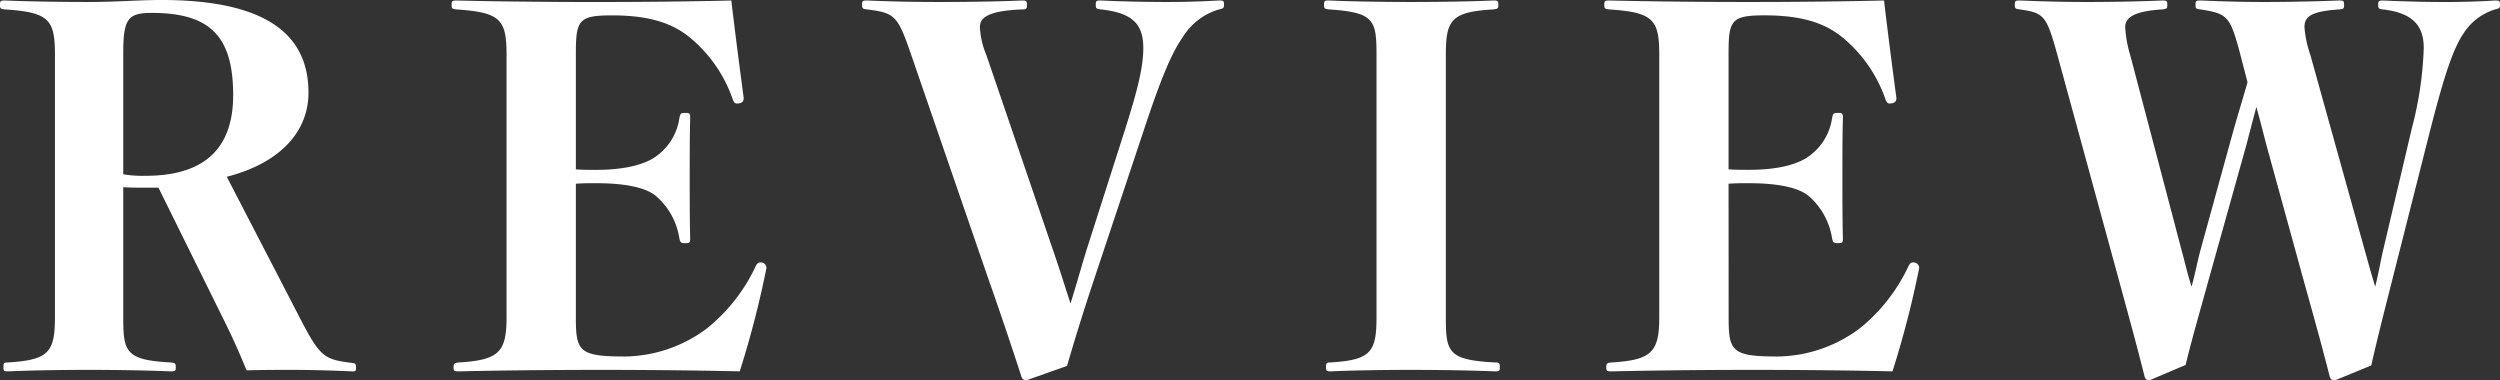 <svg xmlns="http://www.w3.org/2000/svg" width="212.058" height="32.256" viewBox="0 0 212.058 32.256"><rect x="0" y="0" width="212.058" height="32.256" fill="#333333" stroke="none"/><path id="review_title" d="M11-16.128c.63.042 1.176.042 1.6.042h1.386l5.46 11.046c.8 1.6 1.344 2.814 2.016 4.452 1.386-.042 2.562-.042 3.864-.042s3.234.042 5.124.13c.252 0 .294-.042.294-.294 0-.336-.042-.378-.294-.42C28.056-1.512 27.72-1.68 26-5l-6.218-12.01c4.578-1.176 6.93-3.864 6.93-7.14 0-4.83-3.444-7.854-12.474-7.854-1.89 0-3.822.168-6.174.168-2.31 0-5.124-.042-7.1-.126-.378 0-.42.042-.42.378 0 .294.042.336.42.378 3.78.252 4.242.882 4.242 3.864v22.218c0 2.982-.5 3.654-3.99 3.864-.336 0-.378.042-.378.42 0 .294.042.336.42.336C3.066-.588 5.8-.63 8.064-.63c2.31 0 4.956.042 6.93.126.42 0 .462-.042.462-.336 0-.336-.042-.378-.462-.42C11.214-1.47 11-2.142 11-5.082zm0-11.382c0-2.94.42-3.4 2.436-3.4 4.956 0 6.888 2.016 6.888 6.972 0 4.41-2.31 6.846-7.434 6.846A9.965 9.965 0 0111-17.22zm38.392 11.088c.63-.042 1.05-.042 1.722-.042 2.646 0 4.284.42 5.082 1.092A5.938 5.938 0 0158.17-11.8c.084.378.126.42.5.42s.42-.042.42-.42c-.042-1.554-.042-3.654-.042-5.208 0-1.512 0-3.486.042-4.956 0-.42-.042-.462-.42-.462s-.42.042-.5.462a4.8 4.8 0 01-1.932 3.192c-.84.63-2.436 1.176-5.124 1.176-.672 0-1.092 0-1.722-.042v-9.786c0-2.856.21-3.276 3.066-3.276 3.276 0 5.25.714 6.72 1.974a11.744 11.744 0 013.528 5.166c.084.21.168.336.336.336.378 0 .588-.126.588-.462-.294-2.184-.8-6.09-1.05-8.274-3.528.084-7.686.126-11.508.126-3.906 0-8.232-.042-11.8-.126-.378 0-.42.042-.42.378 0 .294.042.336.42.378 3.78.252 4.242.882 4.242 3.906v22.174c0 2.982-.63 3.654-4.032 3.864-.42.042-.462.084-.462.42 0 .294.042.336.462.336C43.092-.588 47.586-.63 51.7-.63c3.444 0 7.98.042 11.592.126a81.647 81.647 0 002.268-8.778.475.475 0 00-.5-.462c-.21 0-.294.084-.42.336a14.8 14.8 0 01-4.116 5.25 11.837 11.837 0 01-6.974 2.394c-3.906 0-4.158-.462-4.158-3.318zm34.818-10.92a6.99 6.99 0 01-.546-2.352c0-.756.546-1.386 3.57-1.512.378 0 .42-.042.42-.378s-.042-.378-.42-.378c-1.848.084-4.578.126-6.93.126-2.226 0-4.242-.042-6.216-.126-.378 0-.42.042-.42.336 0 .336.042.378.42.42 2.352.294 2.6.5 3.738 3.822l6.51 18.9a345.87 345.87 0 012.856 8.442.4.4 0 00.42.294l3.444-1.218c.672-2.31 1.386-4.62 2.394-7.644l4.116-12.348c1.638-4.956 2.478-6.72 3.36-7.98a5.371 5.371 0 013.024-2.268c.378-.084.42-.126.42-.42s-.042-.336-.42-.336c-1.6.084-2.856.126-4.452.126-1.638 0-3.78-.042-5.586-.126-.378 0-.42.042-.42.336 0 .336.042.378.42.42 2.814.294 3.612 1.344 3.612 3.276 0 1.6-.462 3.486-1.554 6.93l-3.276 10.248c-.462 1.512-.882 3.024-1.344 4.494-.462-1.428-.882-2.772-1.428-4.368zm38.976 0c0-2.982.462-3.654 4.032-3.864.378-.042.42-.084.42-.378 0-.336-.042-.378-.42-.378-1.848.084-4.662.126-7.014.126-2.31 0-4.956-.042-6.93-.126-.378 0-.42.042-.42.378 0 .294.042.336.42.378 3.822.252 4.032.882 4.032 3.864v22.218c0 2.982-.462 3.654-3.906 3.864-.336 0-.378.042-.378.42 0 .294.042.336.42.336 1.806-.084 4.494-.126 6.762-.126 2.31 0 5.124.042 7.14.126.378 0 .42-.042.42-.336 0-.378-.042-.42-.42-.42-3.99-.21-4.158-.882-4.158-3.864zm23.982 10.92c.63-.042 1.05-.042 1.722-.042 2.646 0 4.284.42 5.082 1.092a5.938 5.938 0 011.974 3.57c.084.378.126.42.5.42s.42-.042.42-.42c-.042-1.554-.042-3.654-.042-5.208 0-1.512 0-3.486.042-4.956 0-.42-.042-.462-.42-.462s-.42.042-.5.462a4.8 4.8 0 01-1.932 3.192c-.84.63-2.436 1.176-5.124 1.176-.672 0-1.092 0-1.722-.042v-9.786c0-2.856.21-3.276 3.066-3.276 3.276 0 5.25.714 6.72 1.974a11.744 11.744 0 013.528 5.166c.084.21.168.336.336.336.378 0 .588-.126.588-.462-.294-2.184-.8-6.09-1.05-8.274-3.528.084-7.686.126-11.508.126-3.906 0-8.232-.042-11.8-.126-.378 0-.42.042-.42.378 0 .294.042.336.42.378 3.78.252 4.242.882 4.242 3.906v22.176c0 2.982-.63 3.654-4.032 3.864-.42.042-.462.084-.462.42 0 .294.042.336.462.336A557.81 557.81 0 01149.48-.63c3.444 0 7.98.042 11.592.126a81.65 81.65 0 002.268-8.778.475.475 0 00-.5-.462c-.21 0-.294.084-.42.336a14.8 14.8 0 01-4.116 5.25 11.837 11.837 0 01-6.972 2.394c-3.906 0-4.158-.462-4.158-3.318zm49.35-10.92a9.4 9.4 0 01-.5-2.352c0-.882.5-1.344 2.94-1.512.378-.042.42-.042.42-.378s-.042-.378-.42-.378c-2.142.084-4.536.126-6.384.126-1.68 0-3.318-.042-5.376-.126-.378 0-.42.042-.42.378 0 .294.042.336.42.378 2.352.378 2.52.546 3.444 4.074l.546 2.1c-.378 1.344-.8 2.688-1.26 4.326l-2.73 9.912c-.294 1.092-.42 1.89-.756 3.108-.378-1.176-.546-2.016-.84-3.066l-4.368-16.59a9.864 9.864 0 01-.42-2.352c0-.756.588-1.344 3.108-1.512.42-.042.462-.084.462-.378 0-.336-.042-.378-.42-.378-1.974.084-4.41.126-6.342.126-1.848 0-3.654-.042-5.754-.126-.378 0-.42.042-.42.336 0 .336.042.378.42.42 2.058.294 2.268.5 3.192 3.864l5.166 18.9c.924 3.4 1.554 5.67 2.226 8.358.084.252.168.336.42.336l3.066-1.3c.546-2.268 1.134-4.242 2.058-7.6L191.1-19.74c.252-.966.5-1.932.84-3.192.336 1.218.546 2.058.84 3.192l3.108 11.3c1.008 3.612 1.638 5.88 2.268 8.358.042.21.168.336.462.336l3.066-1.26c.5-2.226 1.05-4.368 1.89-7.686l3.108-12.264c1.26-4.914 1.974-6.93 2.814-8.19a4.841 4.841 0 012.688-2.058c.378-.084.42-.126.42-.42s-.042-.336-.42-.336a69.071 69.071 0 01-4.2.126c-1.6 0-3.4-.042-5.292-.126-.378 0-.42.042-.42.378 0 .294.042.336.42.378 2.478.294 3.444 1.344 3.444 3.276a30.305 30.305 0 01-1.008 6.8l-2.394 10.164c-.252 1.05-.42 2.1-.714 3.276-.378-1.218-.63-2.184-.882-3.066z" transform="translate(-.546 32.004)" fill="#fff"/></svg>